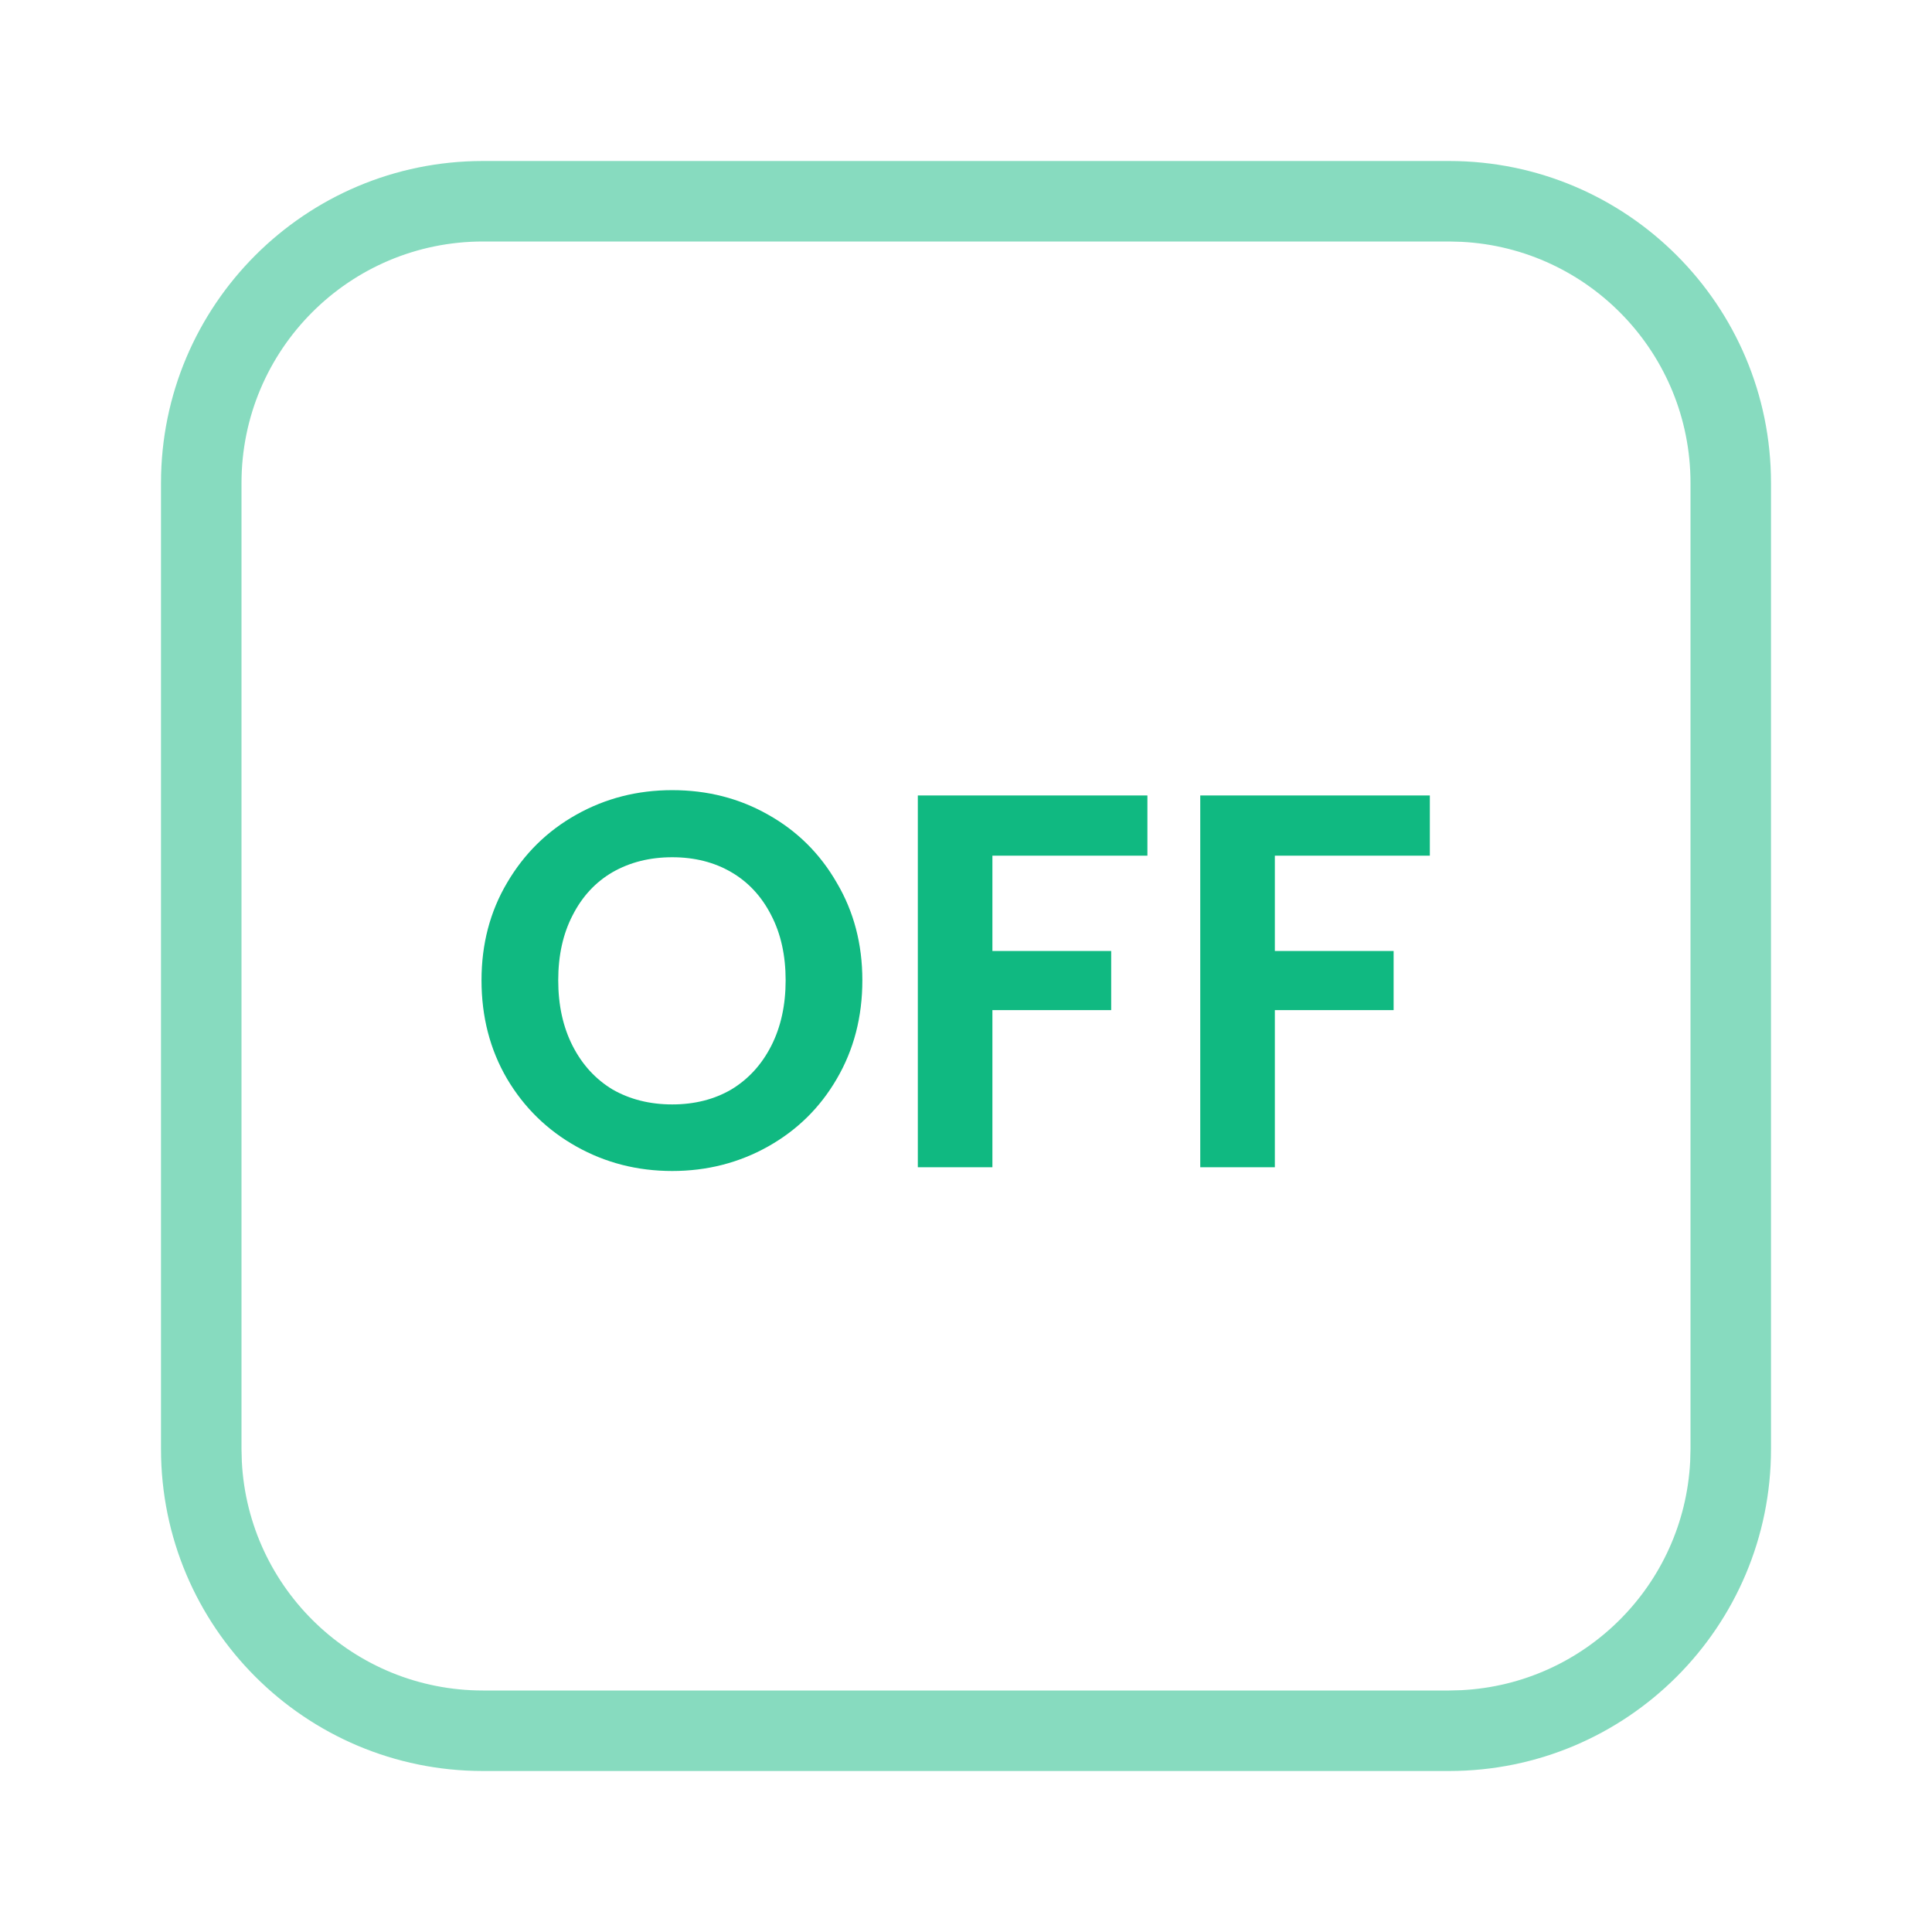<svg width="48" height="48" viewBox="0 0 48 48" fill="none" xmlns="http://www.w3.org/2000/svg">
<path d="M4 36V12C4 7.582 7.582 4 12 4V6C8.686 6 6 8.686 6 12V36L6.008 36.309C6.168 39.479 8.79 42 12 42H36L36.309 41.992C39.377 41.837 41.837 39.377 41.992 36.309L42 36V12C42 8.79 39.479 6.168 36.309 6.008L36 6V4C40.418 4 44 7.582 44 12V36C44 40.418 40.418 44 36 44H12C7.582 44 4 40.418 4 36ZM36 4V6H12V4H36Z" fill="#10B981" fill-opacity="0.5"/>
<path d="M35.524 19.763V21.259H31.673V23.627H34.624V25.096H31.673V29H29.82V19.763H35.524Z" fill="#10B981"/>
<path d="M28.507 19.763V21.259H24.656V23.627H27.607V25.096H24.656V29H22.803V19.763H28.507Z" fill="#10B981"/>
<path d="M16.701 29.093C15.836 29.093 15.042 28.89 14.319 28.484C13.595 28.078 13.022 27.518 12.598 26.803C12.175 26.08 11.963 25.264 11.963 24.355C11.963 23.455 12.175 22.648 12.598 21.933C13.022 21.21 13.595 20.645 14.319 20.24C15.042 19.834 15.836 19.631 16.701 19.631C17.574 19.631 18.368 19.834 19.083 20.24C19.806 20.645 20.375 21.21 20.79 21.933C21.213 22.648 21.425 23.455 21.425 24.355C21.425 25.264 21.213 26.08 20.79 26.803C20.375 27.518 19.806 28.078 19.083 28.484C18.359 28.89 17.565 29.093 16.701 29.093ZM16.701 27.439C17.256 27.439 17.746 27.315 18.169 27.068C18.593 26.812 18.924 26.45 19.162 25.983C19.4 25.515 19.519 24.973 19.519 24.355C19.519 23.738 19.4 23.2 19.162 22.741C18.924 22.273 18.593 21.916 18.169 21.669C17.746 21.422 17.256 21.298 16.701 21.298C16.145 21.298 15.651 21.422 15.219 21.669C14.795 21.916 14.464 22.273 14.226 22.741C13.988 23.2 13.869 23.738 13.869 24.355C13.869 24.973 13.988 25.515 14.226 25.983C14.464 26.45 14.795 26.812 15.219 27.068C15.651 27.315 16.145 27.439 16.701 27.439Z" fill="#10B981"/>
</svg>
